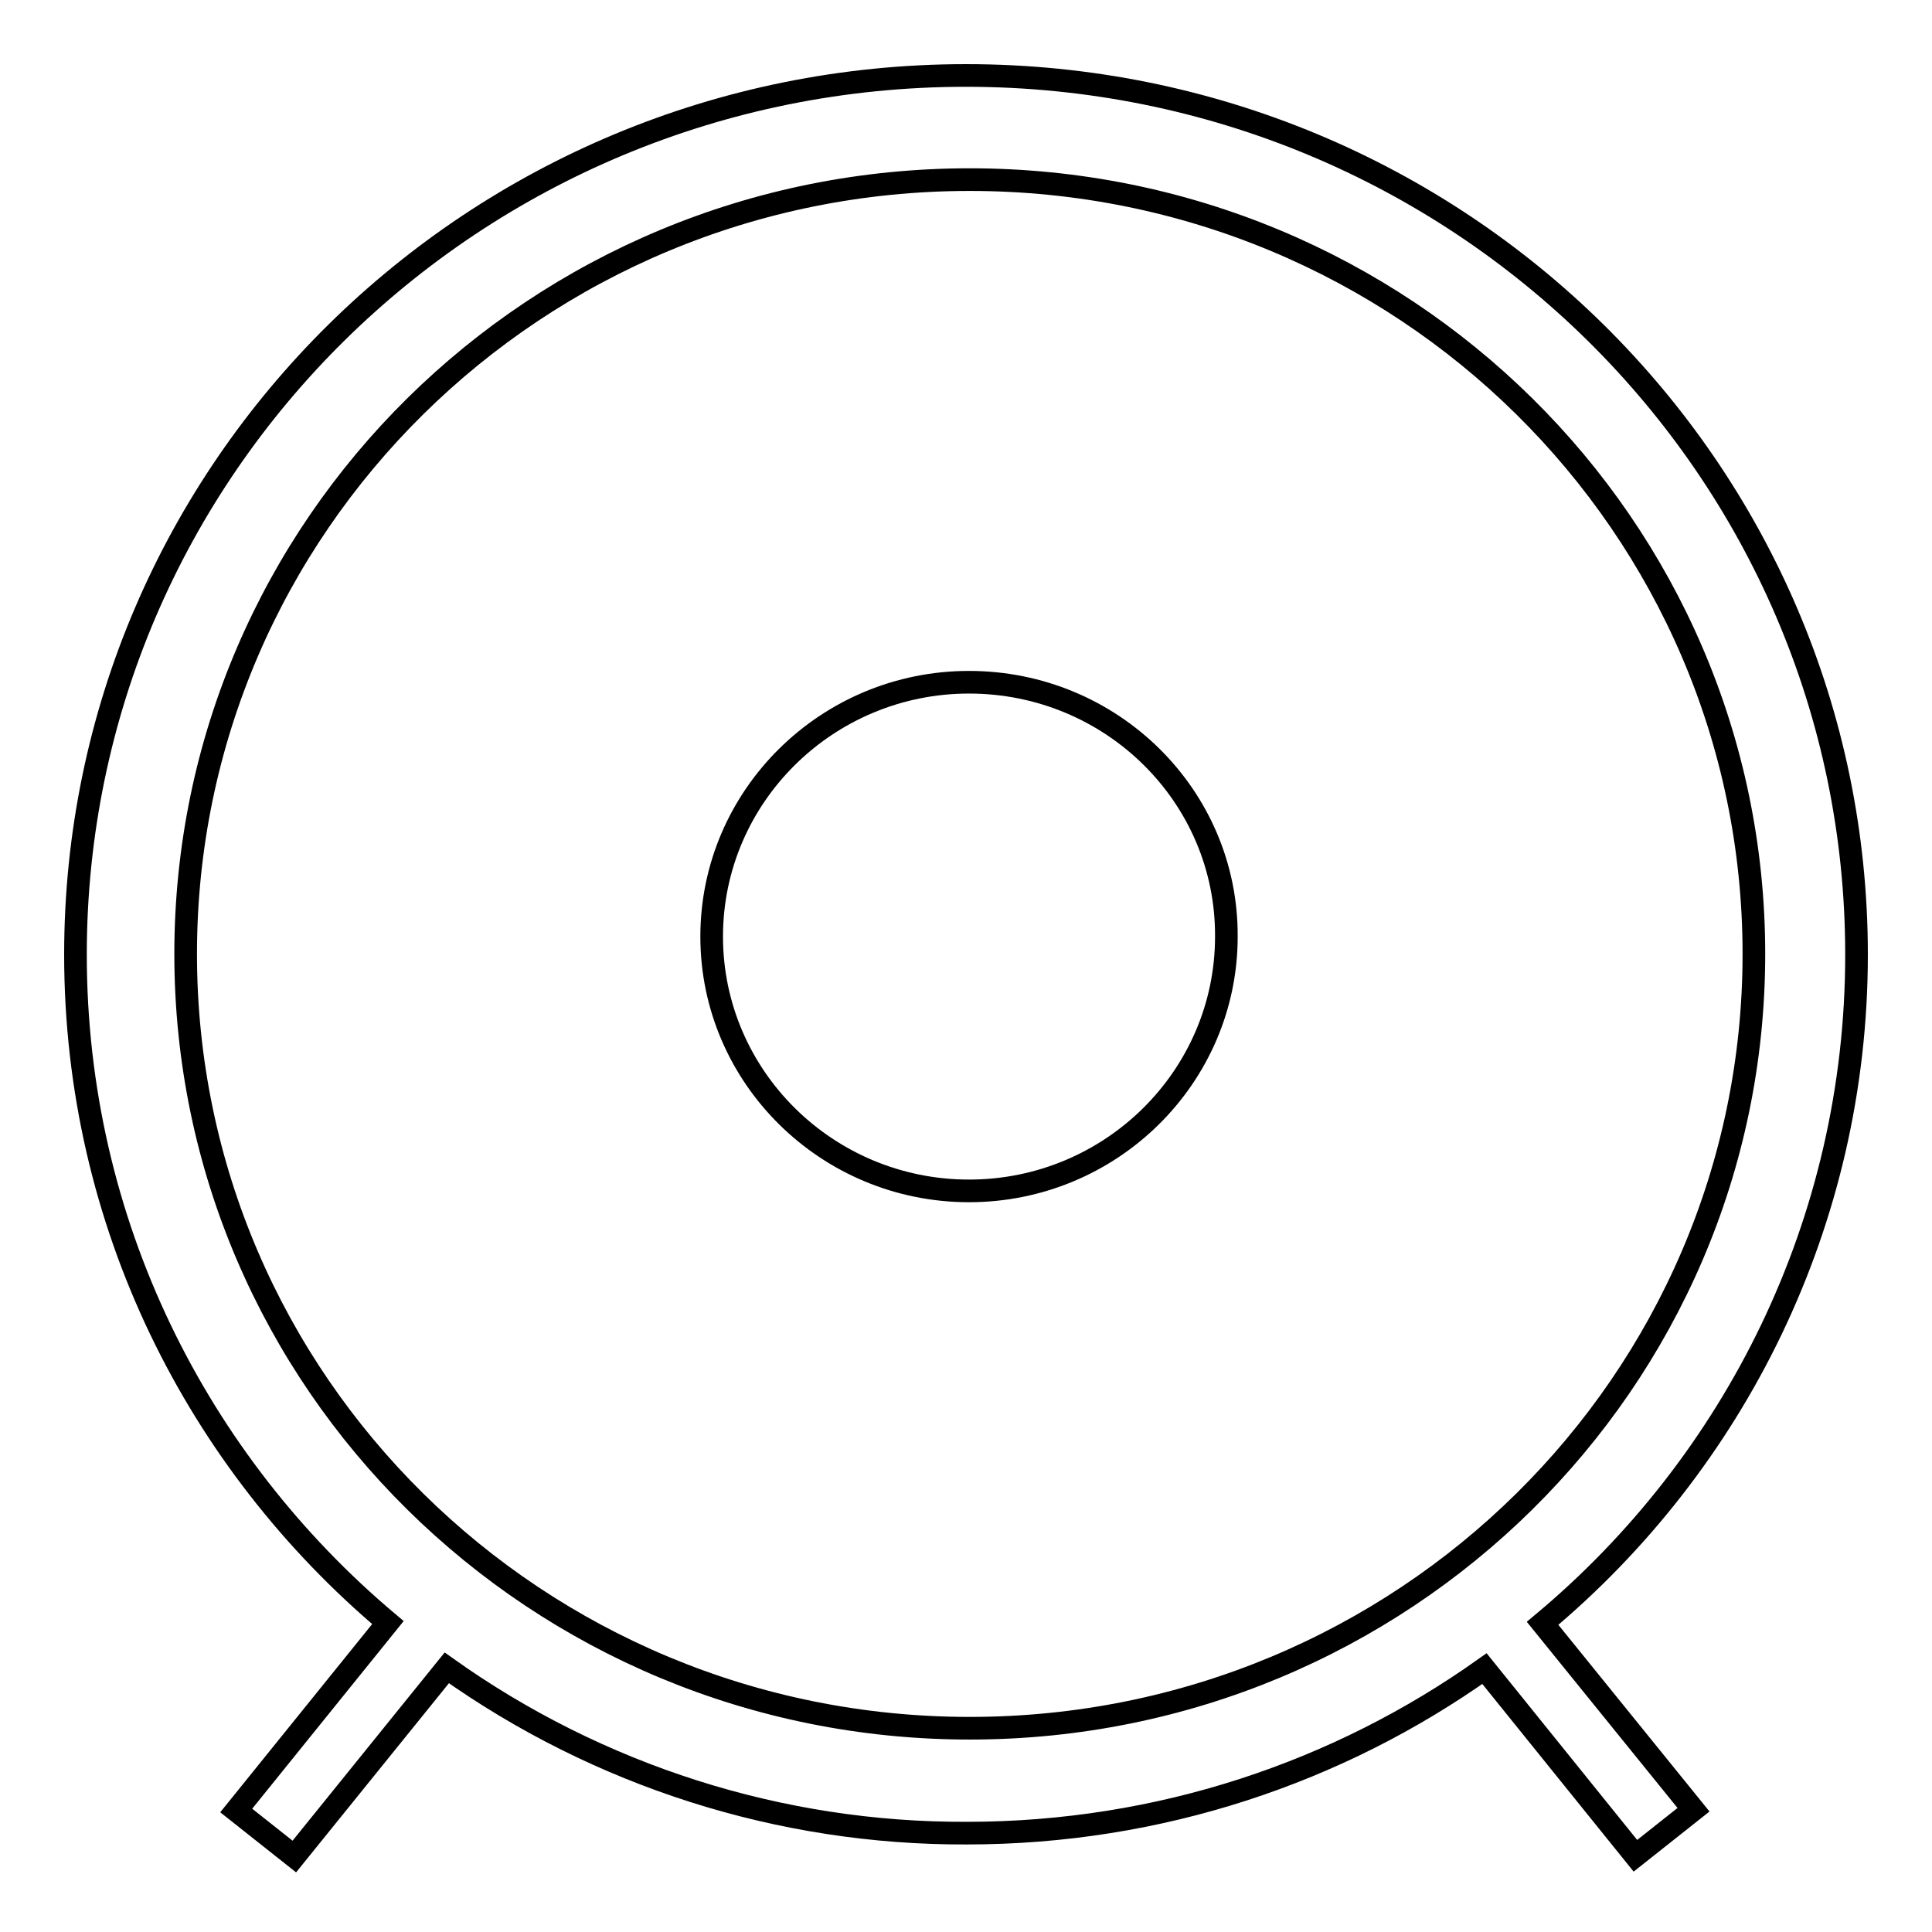 <?xml version="1.0" encoding="utf-8"?>
<!-- Svg Vector Icons : http://www.onlinewebfonts.com/icon -->
<!DOCTYPE svg PUBLIC "-//W3C//DTD SVG 1.1//EN" "http://www.w3.org/Graphics/SVG/1.1/DTD/svg11.dtd">
<svg version="1.1" xmlns="http://www.w3.org/2000/svg" xmlns:xlink="http://www.w3.org/1999/xlink" x="0px" y="0px" viewBox="0 0 256 256" enable-background="new 0 0 256 256" xml:space="preserve">
<g> <path stroke-width="3" fill-opacity="0" stroke="#000000"  d="M128.4,90.4c-18.8,0-34.1,15.1-34.1,33.7c0,18.6,15.3,33.7,34.1,33.7c18.8,0,34.1-15.1,34.1-33.7 C162.6,105.5,147.3,90.4,128.4,90.4L128.4,90.4z M246,126.5C246,62.1,193.2,10,128,10C62.8,10,10,62.1,10,126.5 c0,35.5,16.1,67.2,41.4,88.5l-20.1,24.9l7.7,6.1l20.2-25c20.1,14.3,44.2,22,68.9,21.9c25.6,0,49.3-8.1,68.6-21.8l20,24.8l7.7-6.1 l-20-24.7C229.8,193.9,246,162,246,126.5L246,126.5z M128.5,229c-57.4,0-103.9-45.9-103.9-102.6c0-56.7,46.5-102.6,103.9-102.6 c57.4,0,103.9,45.9,103.9,102.6C232.4,183.1,185.9,229,128.5,229L128.5,229z"/></g>
</svg>